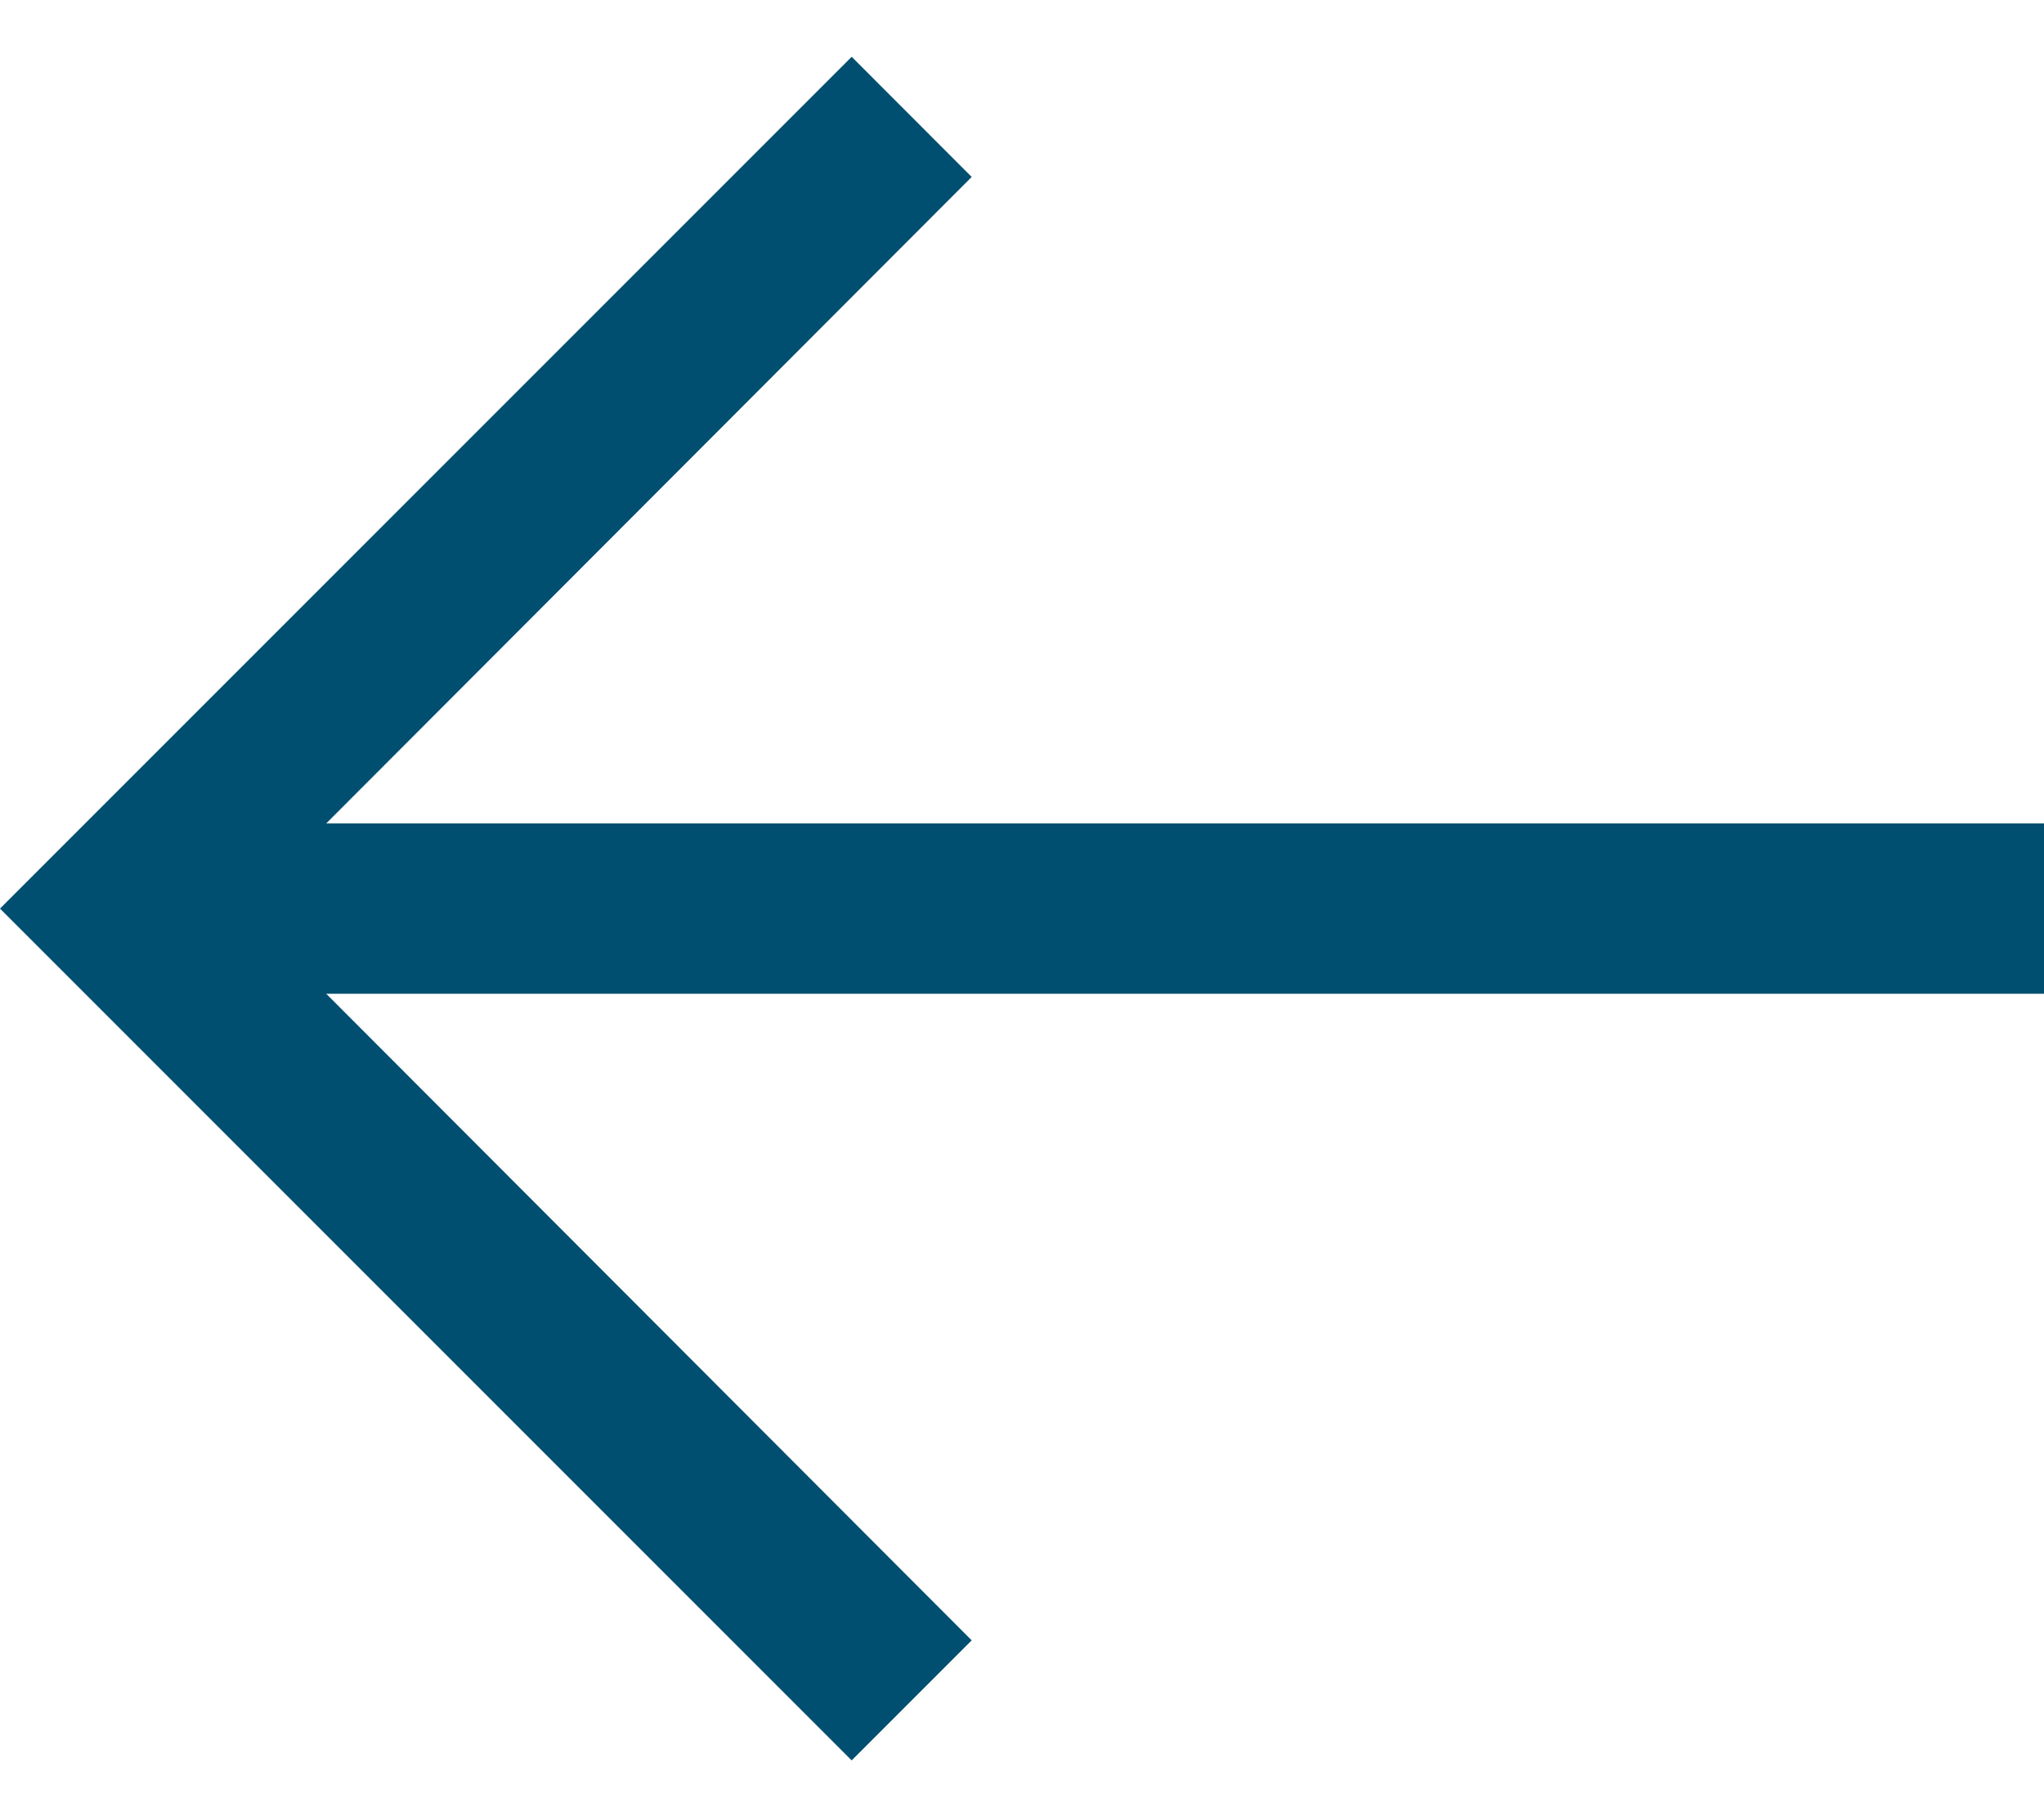 <svg width="18" height="16" viewBox="0 0 18 16" fill="none" xmlns="http://www.w3.org/2000/svg">
<path d="M7.5 15.5L8.557 14.443L2.873 8.75H18V7.25H2.873L8.557 1.558L7.5 0.5L0 8L7.5 15.5Z" fill="#004F70"/>
</svg>

